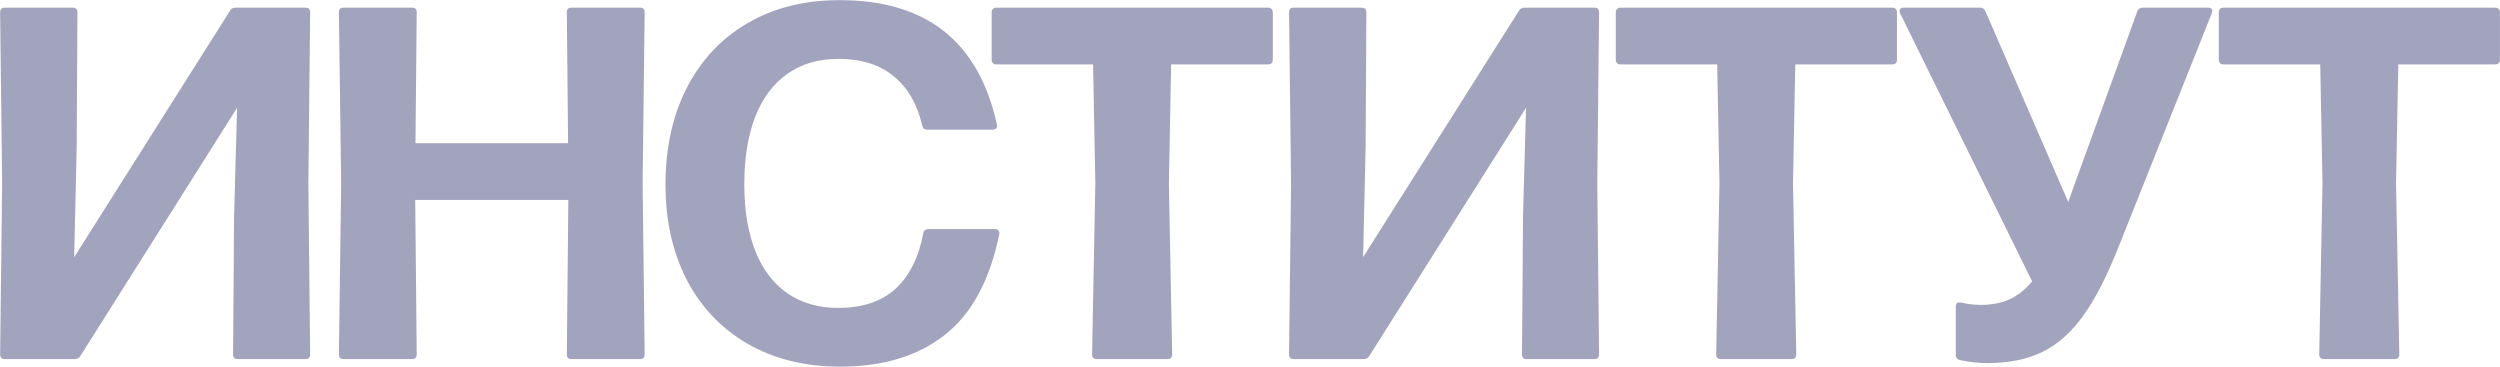 <?xml version="1.0" encoding="UTF-8"?> <svg xmlns="http://www.w3.org/2000/svg" width="6374" height="935" viewBox="0 0 6374 935" fill="none"><path d="M11.836 915.559C4.156 915.559 0.316 911.505 0.316 903.399L5.436 467.559L0.316 31.078C0.316 23.398 4.156 19.558 11.836 19.558H185.276C193.383 19.558 197.436 23.398 197.436 31.078L195.516 376.039L189.116 655.719L586.556 27.239C589.116 22.119 593.809 19.558 600.636 19.558H779.196C786.876 19.558 790.716 23.398 790.716 31.078L786.236 467.559L790.716 903.399C790.716 911.505 786.876 915.559 779.196 915.559H605.756C598.076 915.559 594.236 911.505 594.236 903.399L596.796 553.319L604.476 274.919L205.116 907.239C202.129 912.785 197.223 915.559 190.396 915.559H11.836ZM1445.19 31.078C1445.19 23.398 1449.03 19.558 1456.71 19.558H1632.07C1639.75 19.558 1643.59 23.398 1643.59 31.078L1638.47 467.559L1643.59 903.399C1643.59 911.505 1639.75 915.559 1632.07 915.559H1456.71C1449.03 915.559 1445.19 911.505 1445.19 903.399L1449.03 509.799H1058.63L1062.47 903.399C1062.47 911.505 1058.63 915.559 1050.95 915.559H875.586C867.906 915.559 864.066 911.505 864.066 903.399L869.826 467.559L864.066 31.078C864.066 23.398 867.906 19.558 875.586 19.558H1050.95C1058.63 19.558 1062.47 23.398 1062.47 31.078L1059.27 365.159H1448.39L1445.19 31.078ZM2142.17 934.759C2052.14 934.759 1973.42 915.345 1906.01 876.519C1838.59 837.265 1786.75 782.652 1750.49 712.679C1714.65 642.279 1696.73 561.852 1696.73 471.399C1696.73 377.105 1714.86 294.545 1751.13 223.719C1787.82 152.465 1839.66 97.425 1906.65 58.599C1973.63 19.772 2051.71 0.359 2140.89 0.359C2361.9 0.359 2495.45 105.959 2541.53 317.159L2542.17 320.999C2542.17 323.985 2541.1 326.332 2538.97 328.039C2536.83 329.745 2534.06 330.599 2530.65 330.599H2363.61C2356.78 330.599 2352.73 327.185 2351.45 320.359C2338.65 265.319 2314.33 223.292 2278.49 194.279C2242.65 164.839 2195.93 150.119 2138.33 150.119C2086.7 150.119 2042.97 162.919 2007.13 188.519C1971.29 213.692 1943.98 250.385 1925.21 298.599C1906.86 346.385 1897.69 403.559 1897.69 470.119C1897.69 536.252 1907.07 592.999 1925.85 640.359C1944.62 687.292 1971.93 723.132 2007.77 747.879C2043.61 772.625 2086.7 784.999 2137.05 784.999C2198.49 784.999 2246.91 768.999 2282.33 736.999C2318.17 704.572 2342.06 657.212 2354.01 594.919C2354.43 591.505 2355.71 588.945 2357.85 587.239C2360.41 585.105 2363.39 584.039 2366.81 584.039H2537.05C2541.31 584.039 2544.3 585.532 2546.01 588.519C2548.14 591.079 2548.57 594.705 2547.29 599.399C2522.97 716.305 2476.46 801.425 2407.77 854.759C2339.5 908.092 2250.97 934.759 2142.17 934.759ZM2988.51 903.399C2988.51 911.505 2984.67 915.559 2976.99 915.559H2796.51C2788.4 915.559 2784.35 911.505 2784.35 903.399L2792.67 467.559L2786.91 164.199H2539.87C2536.45 164.199 2533.68 163.132 2531.55 160.999C2529.41 158.865 2528.35 155.879 2528.35 152.039V31.078C2528.35 27.665 2529.41 24.892 2531.55 22.759C2533.68 20.625 2536.45 19.558 2539.87 19.558H3232.99C3236.83 19.558 3239.81 20.625 3241.95 22.759C3244.08 24.892 3245.15 27.665 3245.15 31.078V152.039C3245.15 160.145 3241.09 164.199 3232.99 164.199H2985.95L2980.19 467.559L2988.51 903.399ZM3298.09 915.559C3290.41 915.559 3286.57 911.505 3286.57 903.399L3291.69 467.559L3286.57 31.078C3286.57 23.398 3290.41 19.558 3298.09 19.558H3471.53C3479.63 19.558 3483.69 23.398 3483.69 31.078L3481.77 376.039L3475.37 655.719L3872.81 27.239C3875.37 22.119 3880.06 19.558 3886.89 19.558H4065.45C4073.13 19.558 4076.97 23.398 4076.97 31.078L4072.49 467.559L4076.97 903.399C4076.97 911.505 4073.13 915.559 4065.45 915.559H3892.01C3884.33 915.559 3880.49 911.505 3880.49 903.399L3883.05 553.319L3890.73 274.919L3491.37 907.239C3488.38 912.785 3483.47 915.559 3476.65 915.559H3298.09ZM4579.76 903.399C4579.76 911.505 4575.92 915.559 4568.24 915.559H4387.76C4379.65 915.559 4375.6 911.505 4375.6 903.399L4383.92 467.559L4378.16 164.199H4131.12C4127.7 164.199 4124.93 163.132 4122.8 160.999C4120.66 158.865 4119.6 155.879 4119.6 152.039V31.078C4119.6 27.665 4120.66 24.892 4122.8 22.759C4124.93 20.625 4127.7 19.558 4131.12 19.558H4824.24C4828.08 19.558 4831.06 20.625 4833.2 22.759C4835.33 24.892 4836.4 27.665 4836.4 31.078V152.039C4836.4 160.145 4832.34 164.199 4824.24 164.199H4577.2L4571.44 467.559L4579.76 903.399ZM5065.83 925.799C5045.35 925.799 5022.31 923.239 4996.71 918.119C4989.88 915.985 4986.47 911.719 4986.47 905.319V781.799C4986.47 777.532 4987.53 774.545 4989.67 772.839C4992.23 771.132 4995.64 770.705 4999.91 771.559C5016.97 775.399 5033.83 777.319 5050.47 777.319C5079.05 777.319 5103.8 772.412 5124.71 762.599C5146.04 752.359 5164.81 737.212 5181.03 717.159L4844.39 33.639C4843.53 32.359 4843.11 30.439 4843.11 27.878C4843.11 22.332 4846.52 19.558 4853.35 19.558H5048.55C5054.95 19.558 5059.43 22.545 5061.99 28.519L5273.19 514.919C5275.75 508.519 5279.16 498.919 5283.43 486.119L5449.19 29.159C5451.32 22.759 5455.8 19.558 5462.63 19.558H5629.67C5636.92 19.558 5640.55 22.545 5640.55 28.519L5639.27 33.639L5401.19 630.119C5371.75 704.359 5341.88 762.599 5311.59 804.839C5281.29 847.079 5246.73 877.799 5207.91 896.999C5169.08 916.199 5121.72 925.799 5065.83 925.799ZM6117.26 903.399C6117.26 911.505 6113.42 915.559 6105.74 915.559H5925.26C5917.15 915.559 5913.1 911.505 5913.1 903.399L5921.42 467.559L5915.66 164.199H5668.62C5665.2 164.199 5662.43 163.132 5660.3 160.999C5658.16 158.865 5657.1 155.879 5657.1 152.039V31.078C5657.1 27.665 5658.16 24.892 5660.3 22.759C5662.43 20.625 5665.2 19.558 5668.62 19.558H6361.74C6365.58 19.558 6368.56 20.625 6370.7 22.759C6372.83 24.892 6373.9 27.665 6373.9 31.078V152.039C6373.9 160.145 6369.84 164.199 6361.74 164.199H6114.7L6108.94 467.559L6117.26 903.399Z" fill="#46487C" fill-opacity="0.5"></path></svg> 